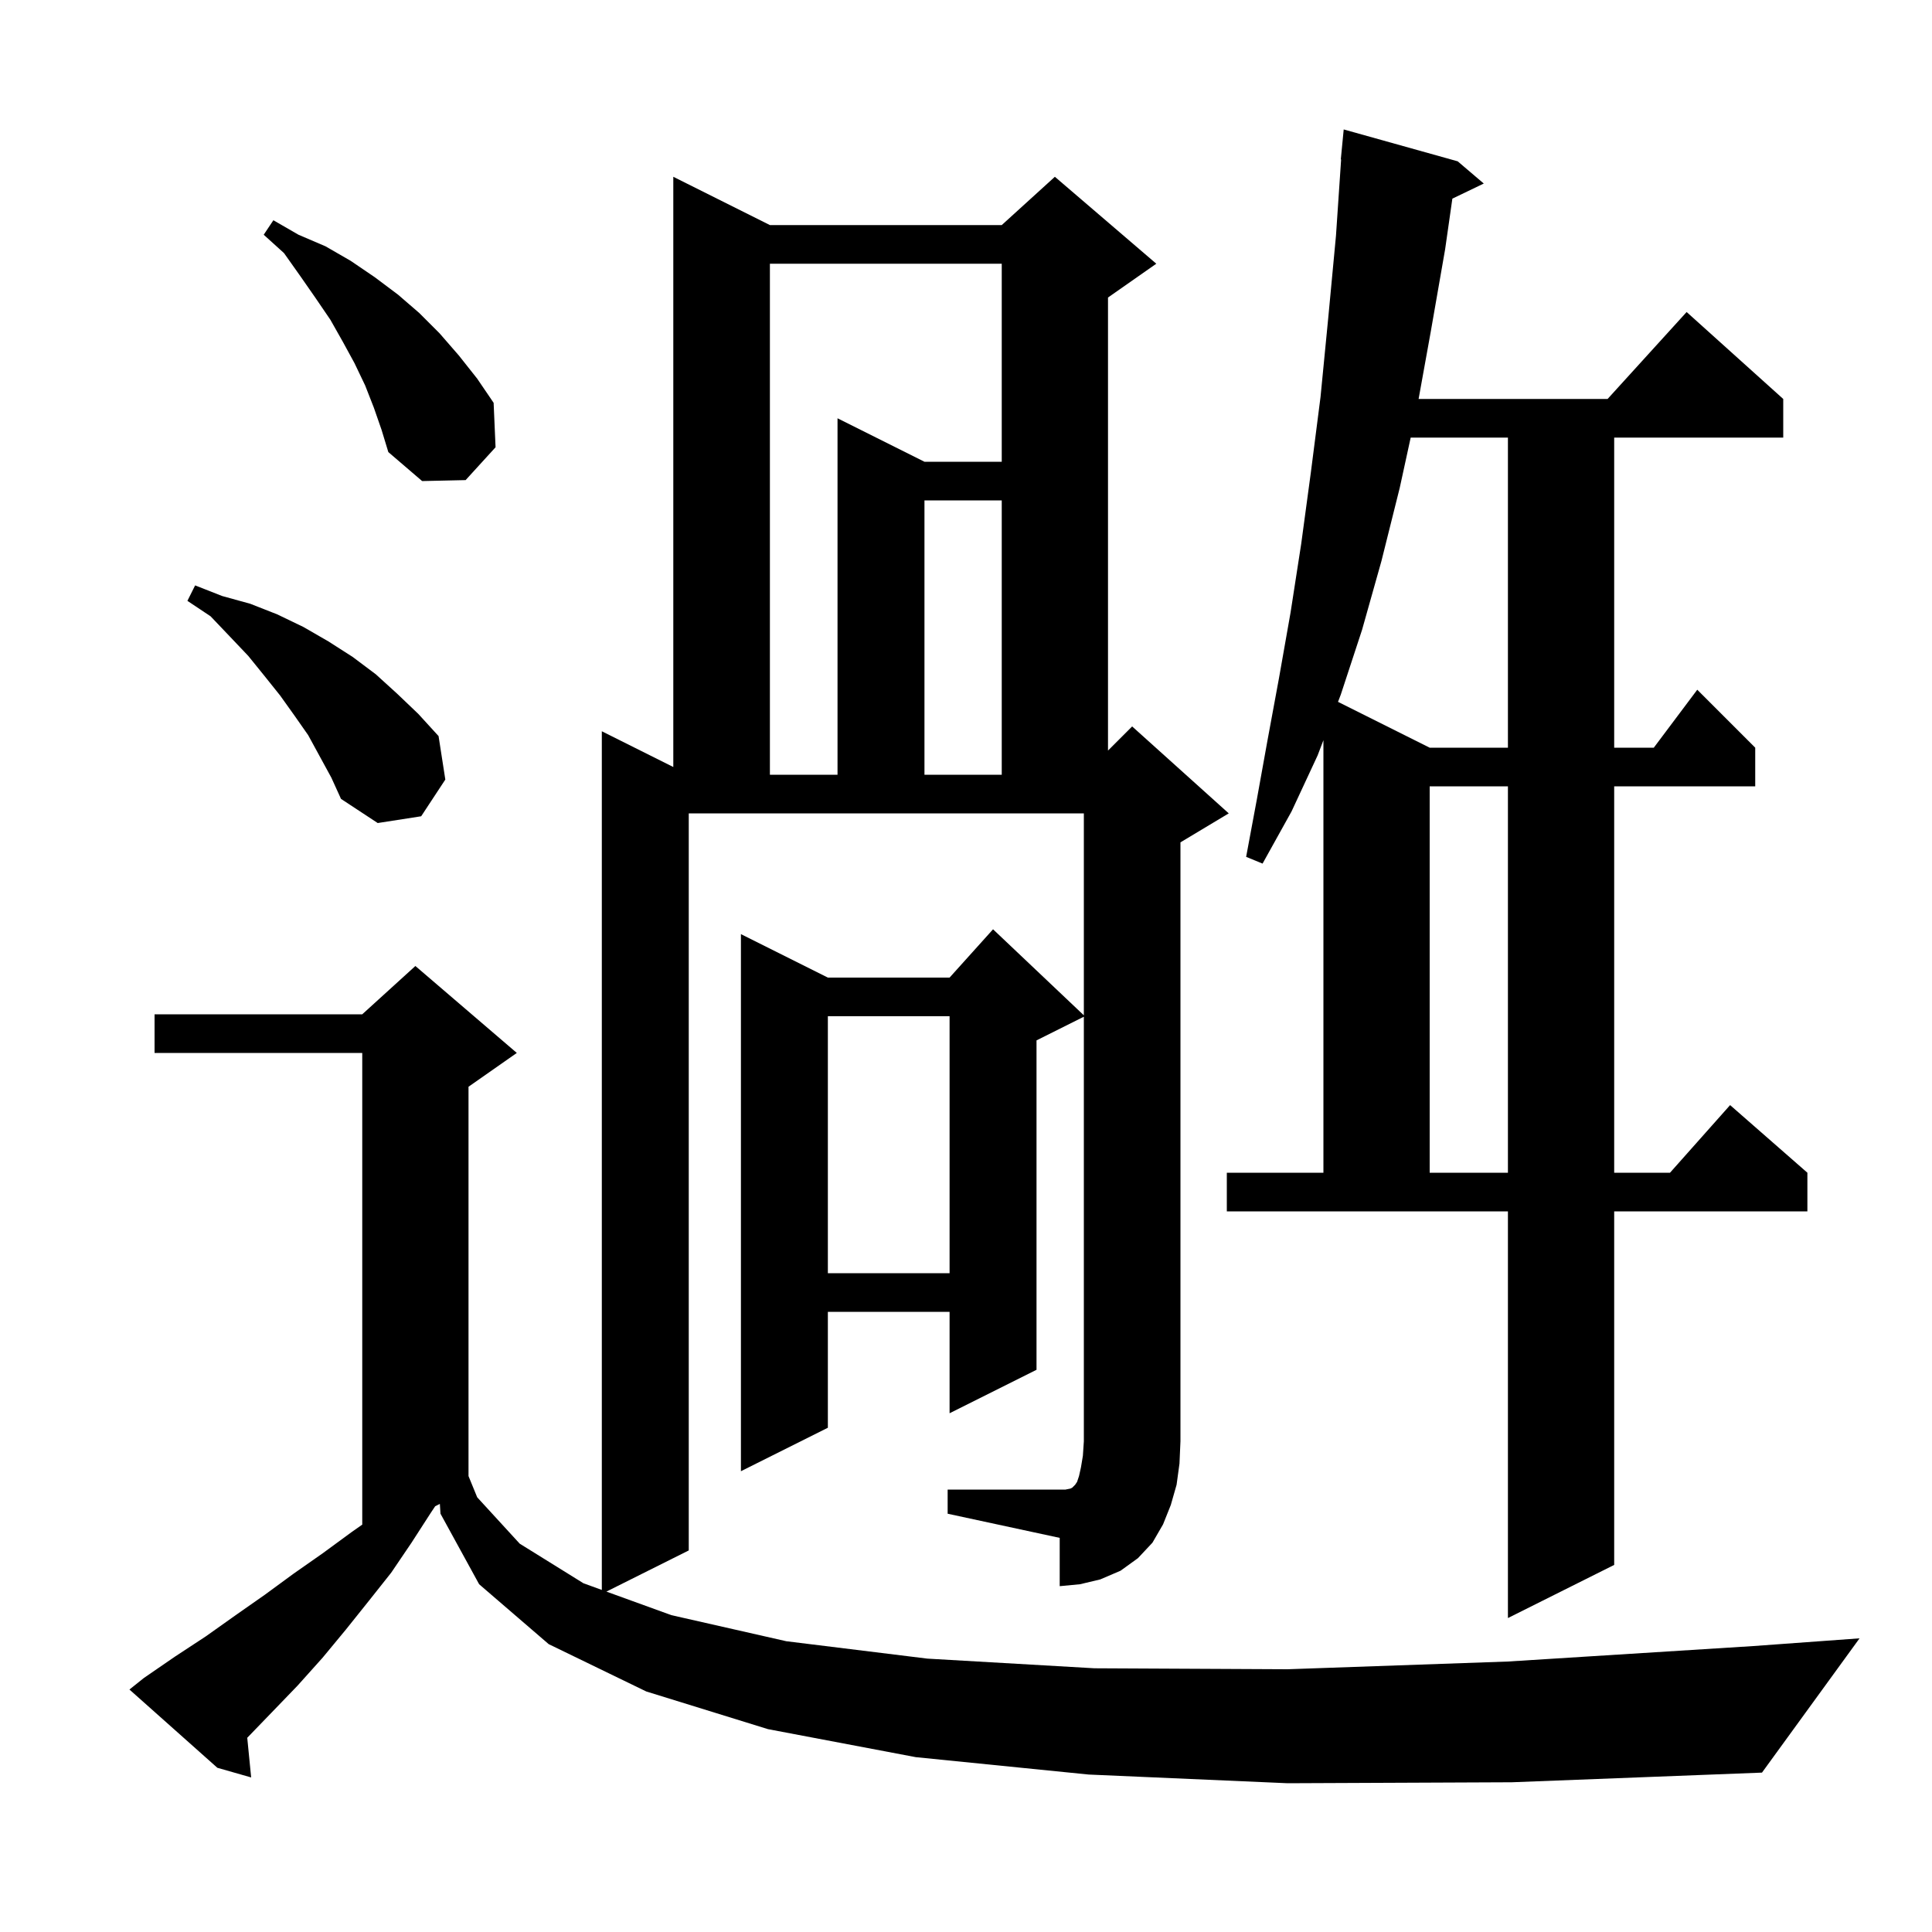 <svg xmlns="http://www.w3.org/2000/svg" xmlns:xlink="http://www.w3.org/1999/xlink" version="1.1" baseProfile="full" viewBox="0 0 200 200" width="200" height="200"><g fill="currentColor"><path d="M 150.9 16.7 L 153.6 19.0 L 150.348 20.563 L 149.6 25.8 L 148.1 34.4 L 146.853 41.3 L 166.418 41.3 L 174.6 32.3 L 184.6 41.3 L 184.6 45.3 L 167.1 45.3 L 167.1 77.4 L 171.2 77.4 L 175.7 71.4 L 181.7 77.4 L 181.7 81.4 L 167.1 81.4 L 167.1 121.4 L 172.878 121.4 L 179.1 114.4 L 187.1 121.4 L 187.1 125.4 L 167.1 125.4 L 167.1 162.0 L 156.1 167.5 L 156.1 125.4 L 127.0 125.4 L 127.0 121.4 L 137.0 121.4 L 137.0 76.625 L 136.4 78.2 L 133.7 84.0 L 130.7 89.4 L 129.0 88.7 L 130.1 82.8 L 131.2 76.7 L 132.4 70.2 L 133.6 63.4 L 134.7 56.3 L 135.7 48.9 L 136.7 41.1 L 137.5 32.9 L 138.3 24.4 L 138.833 16.501 L 138.8 16.5 L 139.1 13.4 Z M 98.1 154.2 L 110.3 154.2 L 110.8 154.1 L 111.0 154.0 L 111.3 153.7 L 111.5 153.4 L 111.7 152.8 L 111.9 151.9 L 112.1 150.7 L 112.2 149.2 L 112.2 105.25 L 107.3 107.7 L 107.3 141.8 L 98.3 146.3 L 98.3 135.8 L 85.7 135.8 L 85.7 147.8 L 76.7 152.3 L 76.7 96.7 L 85.7 101.2 L 98.3 101.2 L 102.8 96.2 L 112.2 105.105 L 112.2 84.2 L 71.3 84.2 L 71.3 160.5 L 62.776 164.762 L 69.5 167.2 L 81.4 169.9 L 96.0 171.7 L 113.3 172.7 L 133.3 172.8 L 156.1 172.0 L 181.5 170.4 L 192.5 169.6 L 182.4 183.5 L 156.5 184.5 L 133.3 184.6 L 112.7 183.7 L 94.8 181.9 L 79.5 179.0 L 66.9 175.1 L 56.8 170.2 L 49.6 164.0 L 45.6 156.7 L 45.534 155.683 L 45.05 155.925 L 44.6 156.6 L 42.6 159.7 L 40.5 162.8 L 38.2 165.7 L 35.8 168.7 L 33.4 171.6 L 30.8 174.5 L 28.1 177.3 L 25.595 179.894 L 26.0 184.0 L 22.5 183.0 L 13.4 174.9 L 14.9 173.7 L 18.1 171.5 L 21.3 169.4 L 24.4 167.2 L 27.4 165.1 L 30.4 162.9 L 33.4 160.8 L 36.4 158.6 L 37.5 157.83 L 37.5 109.0 L 16.0 109.0 L 16.0 105.0 L 37.5 105.0 L 43.0 100.0 L 53.5 109.0 L 48.5 112.5 L 48.5 152.804 L 49.4 155.0 L 53.8 159.8 L 60.4 163.9 L 62.3 164.589 L 62.3 75.7 L 69.7 79.4 L 69.7 18.3 L 79.7 23.3 L 103.7 23.3 L 109.2 18.3 L 119.7 27.3 L 114.7 30.8 L 114.7 77.7 L 117.2 75.2 L 127.2 84.2 L 122.2 87.2 L 122.2 149.2 L 122.1 151.5 L 121.8 153.7 L 121.2 155.8 L 120.4 157.8 L 119.3 159.7 L 117.8 161.3 L 116.0 162.6 L 113.9 163.5 L 111.8 164.0 L 109.7 164.2 L 109.7 159.2 L 98.1 156.7 Z M 85.7 105.2 L 85.7 131.8 L 98.3 131.8 L 98.3 105.2 Z M 148.0 81.4 L 148.0 121.4 L 156.1 121.4 L 156.1 81.4 Z M 31.9 76.1 L 30.5 74.1 L 29.0 72.0 L 27.4 70.0 L 25.7 67.9 L 23.8 65.9 L 21.8 63.8 L 19.4 62.2 L 20.2 60.6 L 23.0 61.7 L 25.9 62.5 L 28.7 63.6 L 31.4 64.9 L 34.0 66.4 L 36.5 68.0 L 38.9 69.8 L 41.1 71.8 L 43.3 73.9 L 45.4 76.2 L 46.1 80.7 L 43.6 84.5 L 39.1 85.2 L 35.3 82.7 L 34.3 80.5 Z M 79.7 27.3 L 79.7 80.2 L 86.7 80.2 L 86.7 43.3 L 95.7 47.8 L 103.7 47.8 L 103.7 27.3 Z M 95.7 51.8 L 95.7 80.2 L 103.7 80.2 L 103.7 51.8 Z M 146.033 45.3 L 144.9 50.5 L 143.0 58.1 L 141.0 65.2 L 138.8 71.9 L 138.512 72.656 L 148.0 77.4 L 156.1 77.4 L 156.1 45.3 Z M 38.7 42.2 L 37.8 39.9 L 36.7 37.6 L 35.5 35.4 L 34.2 33.1 L 32.7 30.9 L 31.1 28.6 L 29.4 26.2 L 27.3 24.3 L 28.3 22.8 L 30.9 24.3 L 33.7 25.5 L 36.3 27.0 L 38.8 28.7 L 41.2 30.5 L 43.4 32.4 L 45.5 34.5 L 47.5 36.8 L 49.4 39.2 L 51.1 41.7 L 51.3 46.3 L 48.2 49.7 L 43.7 49.8 L 40.2 46.8 L 39.5 44.5 Z "/></g></svg>
